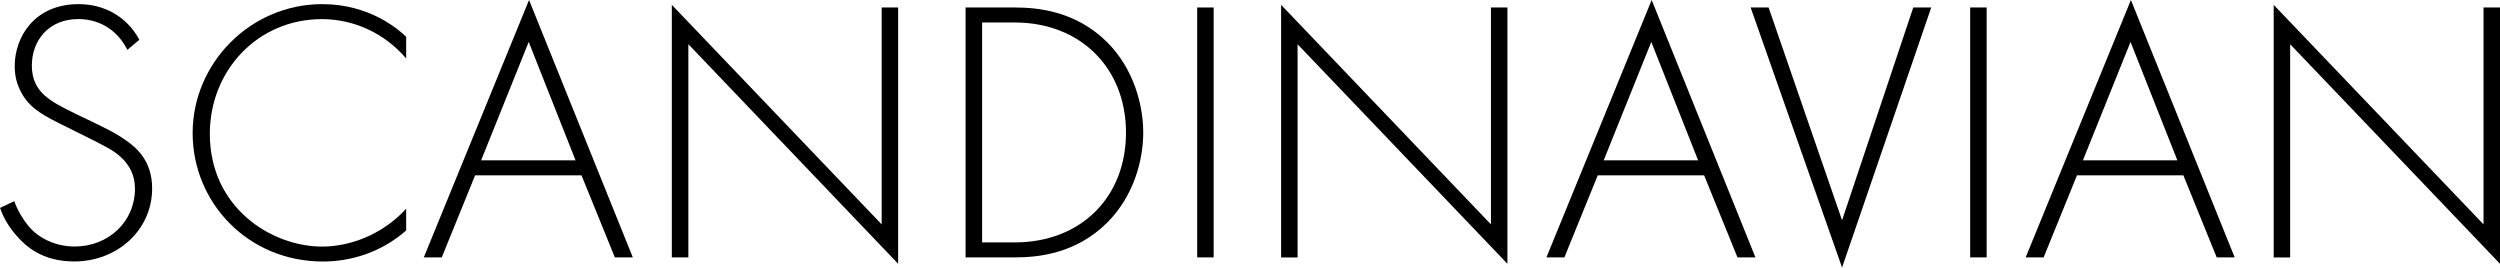 <?xml version="1.0" encoding="UTF-8"?>
<svg id="_レイヤー_2" data-name="レイヤー 2" xmlns="http://www.w3.org/2000/svg" viewBox="0 0 453.69 48.55">
  <defs>
    <style>
      .cls-1 {
        fill: #000;
        stroke-width: 0px;
      }
    </style>
  </defs>
  <g id="_レイヤー_1-2" data-name="レイヤー 1">
    <g>
      <path class="cls-1" d="M23.12,9.04c-2.79-5.44-7.68-5.58-8.91-5.58-5.37,0-8.43,3.88-8.43,8.43,0,4.9,3.4,6.53,7.96,8.77,4.49,2.18,6.73,3.13,9.04,4.76,1.97,1.36,4.83,3.74,4.83,8.77,0,7.62-6.39,13.26-14.14,13.26-5.85,0-8.84-2.79-10.54-4.76-1.77-2.04-2.52-3.81-2.92-4.96l2.58-1.22c.61,1.77,1.77,3.54,2.45,4.35,2.04,2.58,5.37,3.88,8.5,3.88,6.12,0,10.95-4.49,10.95-10.47,0-2.45-.95-5.03-4.42-7.14-1.29-.75-3.94-2.11-7.68-3.94-4.49-2.18-6.73-3.4-8.29-5.98-1.02-1.7-1.43-3.4-1.43-5.17C2.65,6.8,6.19.75,14.28.75c4.55,0,8.7,2.18,11.01,6.46l-2.18,1.84Z"/>
      <path class="cls-1" d="M73.71,10.61c-3.88-4.55-9.45-7.14-15.3-7.14-11.63,0-20.33,9.31-20.33,20.81,0,13.46,11.22,20.47,20.4,20.47,4.56,0,10.61-1.84,15.23-6.87v3.94c-4.62,4.08-10.2,5.64-15.09,5.64-13.6,0-23.66-10.67-23.66-23.32S45.42.75,58.48.75c8.63,0,13.87,4.62,15.23,5.92v3.94Z"/>
      <path class="cls-1" d="M105.53,31.82h-19.31l-6.05,14.89h-3.26L96.01,0l18.83,46.71h-3.26l-6.05-14.89ZM104.45,29.1l-8.5-21.49-8.64,21.49h17.13Z"/>
      <path class="cls-1" d="M121.92,46.71V.88l38.08,39.84V1.36h2.99v46.51L124.92,8.02v38.69h-2.99Z"/>
      <path class="cls-1" d="M175.23,46.71V1.36h8.98c4.01,0,11.01.61,16.73,6.32,4.83,4.83,6.53,11.42,6.53,16.39s-1.7,11.49-6.53,16.32c-5.71,5.71-12.71,6.32-16.73,6.32h-8.98ZM178.23,43.99h5.92c11.97,0,20.19-8.16,20.19-19.92s-8.29-19.99-20.19-19.99h-5.92v39.91Z"/>
      <path class="cls-1" d="M220.25,1.36v45.35h-2.99V1.36h2.99Z"/>
      <path class="cls-1" d="M232.49,46.71V.88l38.08,39.84V1.36h2.99v46.51l-38.08-39.84v38.69h-2.99Z"/>
      <path class="cls-1" d="M309.26,31.82h-19.31l-6.05,14.89h-3.26L299.74,0l18.83,46.71h-3.26l-6.05-14.89ZM308.17,29.1l-8.5-21.49-8.64,21.49h17.13Z"/>
      <path class="cls-1" d="M320.96,1.36l13.33,38.62,12.92-38.62h3.26l-16.18,47.19L317.7,1.36h3.26Z"/>
      <path class="cls-1" d="M360.53,1.36v45.35h-2.99V1.36h2.99Z"/>
      <path class="cls-1" d="M396.23,31.82h-19.31l-6.05,14.89h-3.26L386.71,0l18.83,46.71h-3.26l-6.05-14.89ZM395.14,29.1l-8.5-21.49-8.64,21.49h17.13Z"/>
      <path class="cls-1" d="M412.62,46.71V.88l38.08,39.84V1.36h2.99v46.51l-38.08-39.84v38.69h-2.99Z"/>
    </g>
  </g>
</svg>